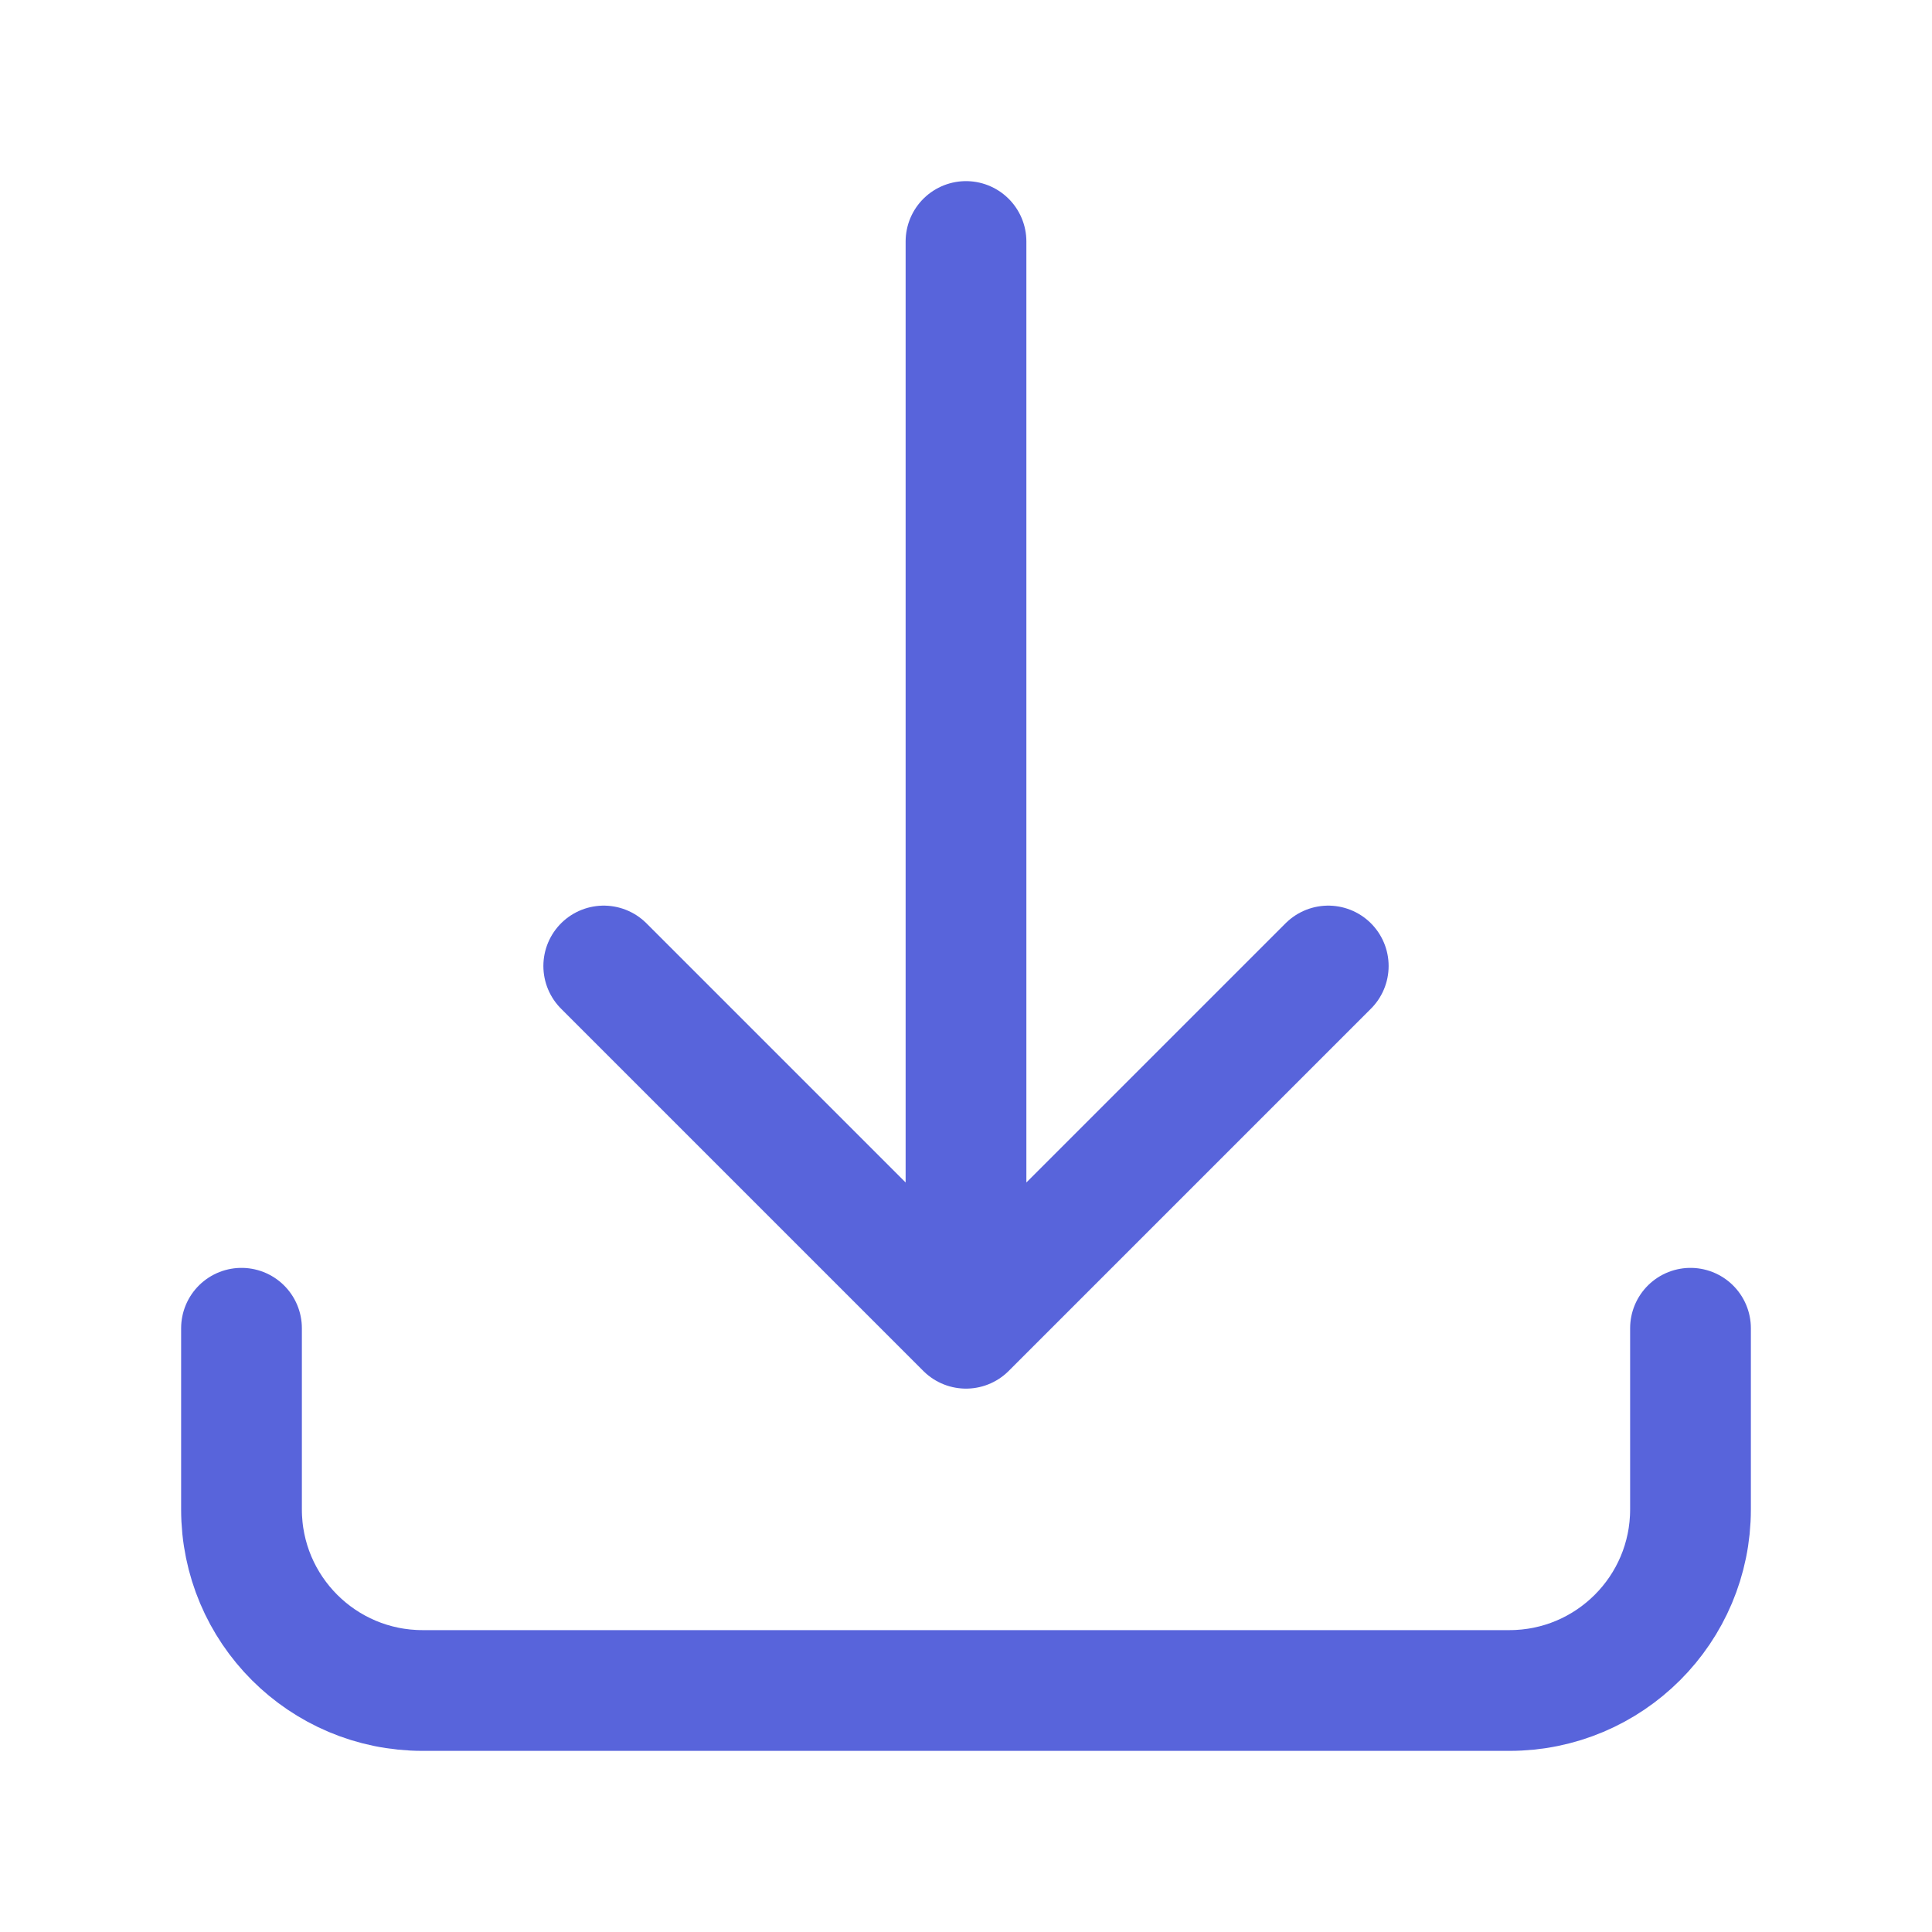 <svg width="24" height="24" viewBox="0 0 24 24" fill="none" xmlns="http://www.w3.org/2000/svg">
<g id="heroicons-outline/arrow-down-tray">
<path id="Vector" d="M3 16.5V18.75C3 19.993 4.007 21 5.25 21H18.75C19.993 21 21 19.993 21 18.75V16.5M16.5 12L12 16.5M12 16.5L7.5 12M12 16.5V3" stroke="#5864DB" stroke-width="1.5" stroke-linecap="round" stroke-linejoin="round"/>
</g>
</svg>
